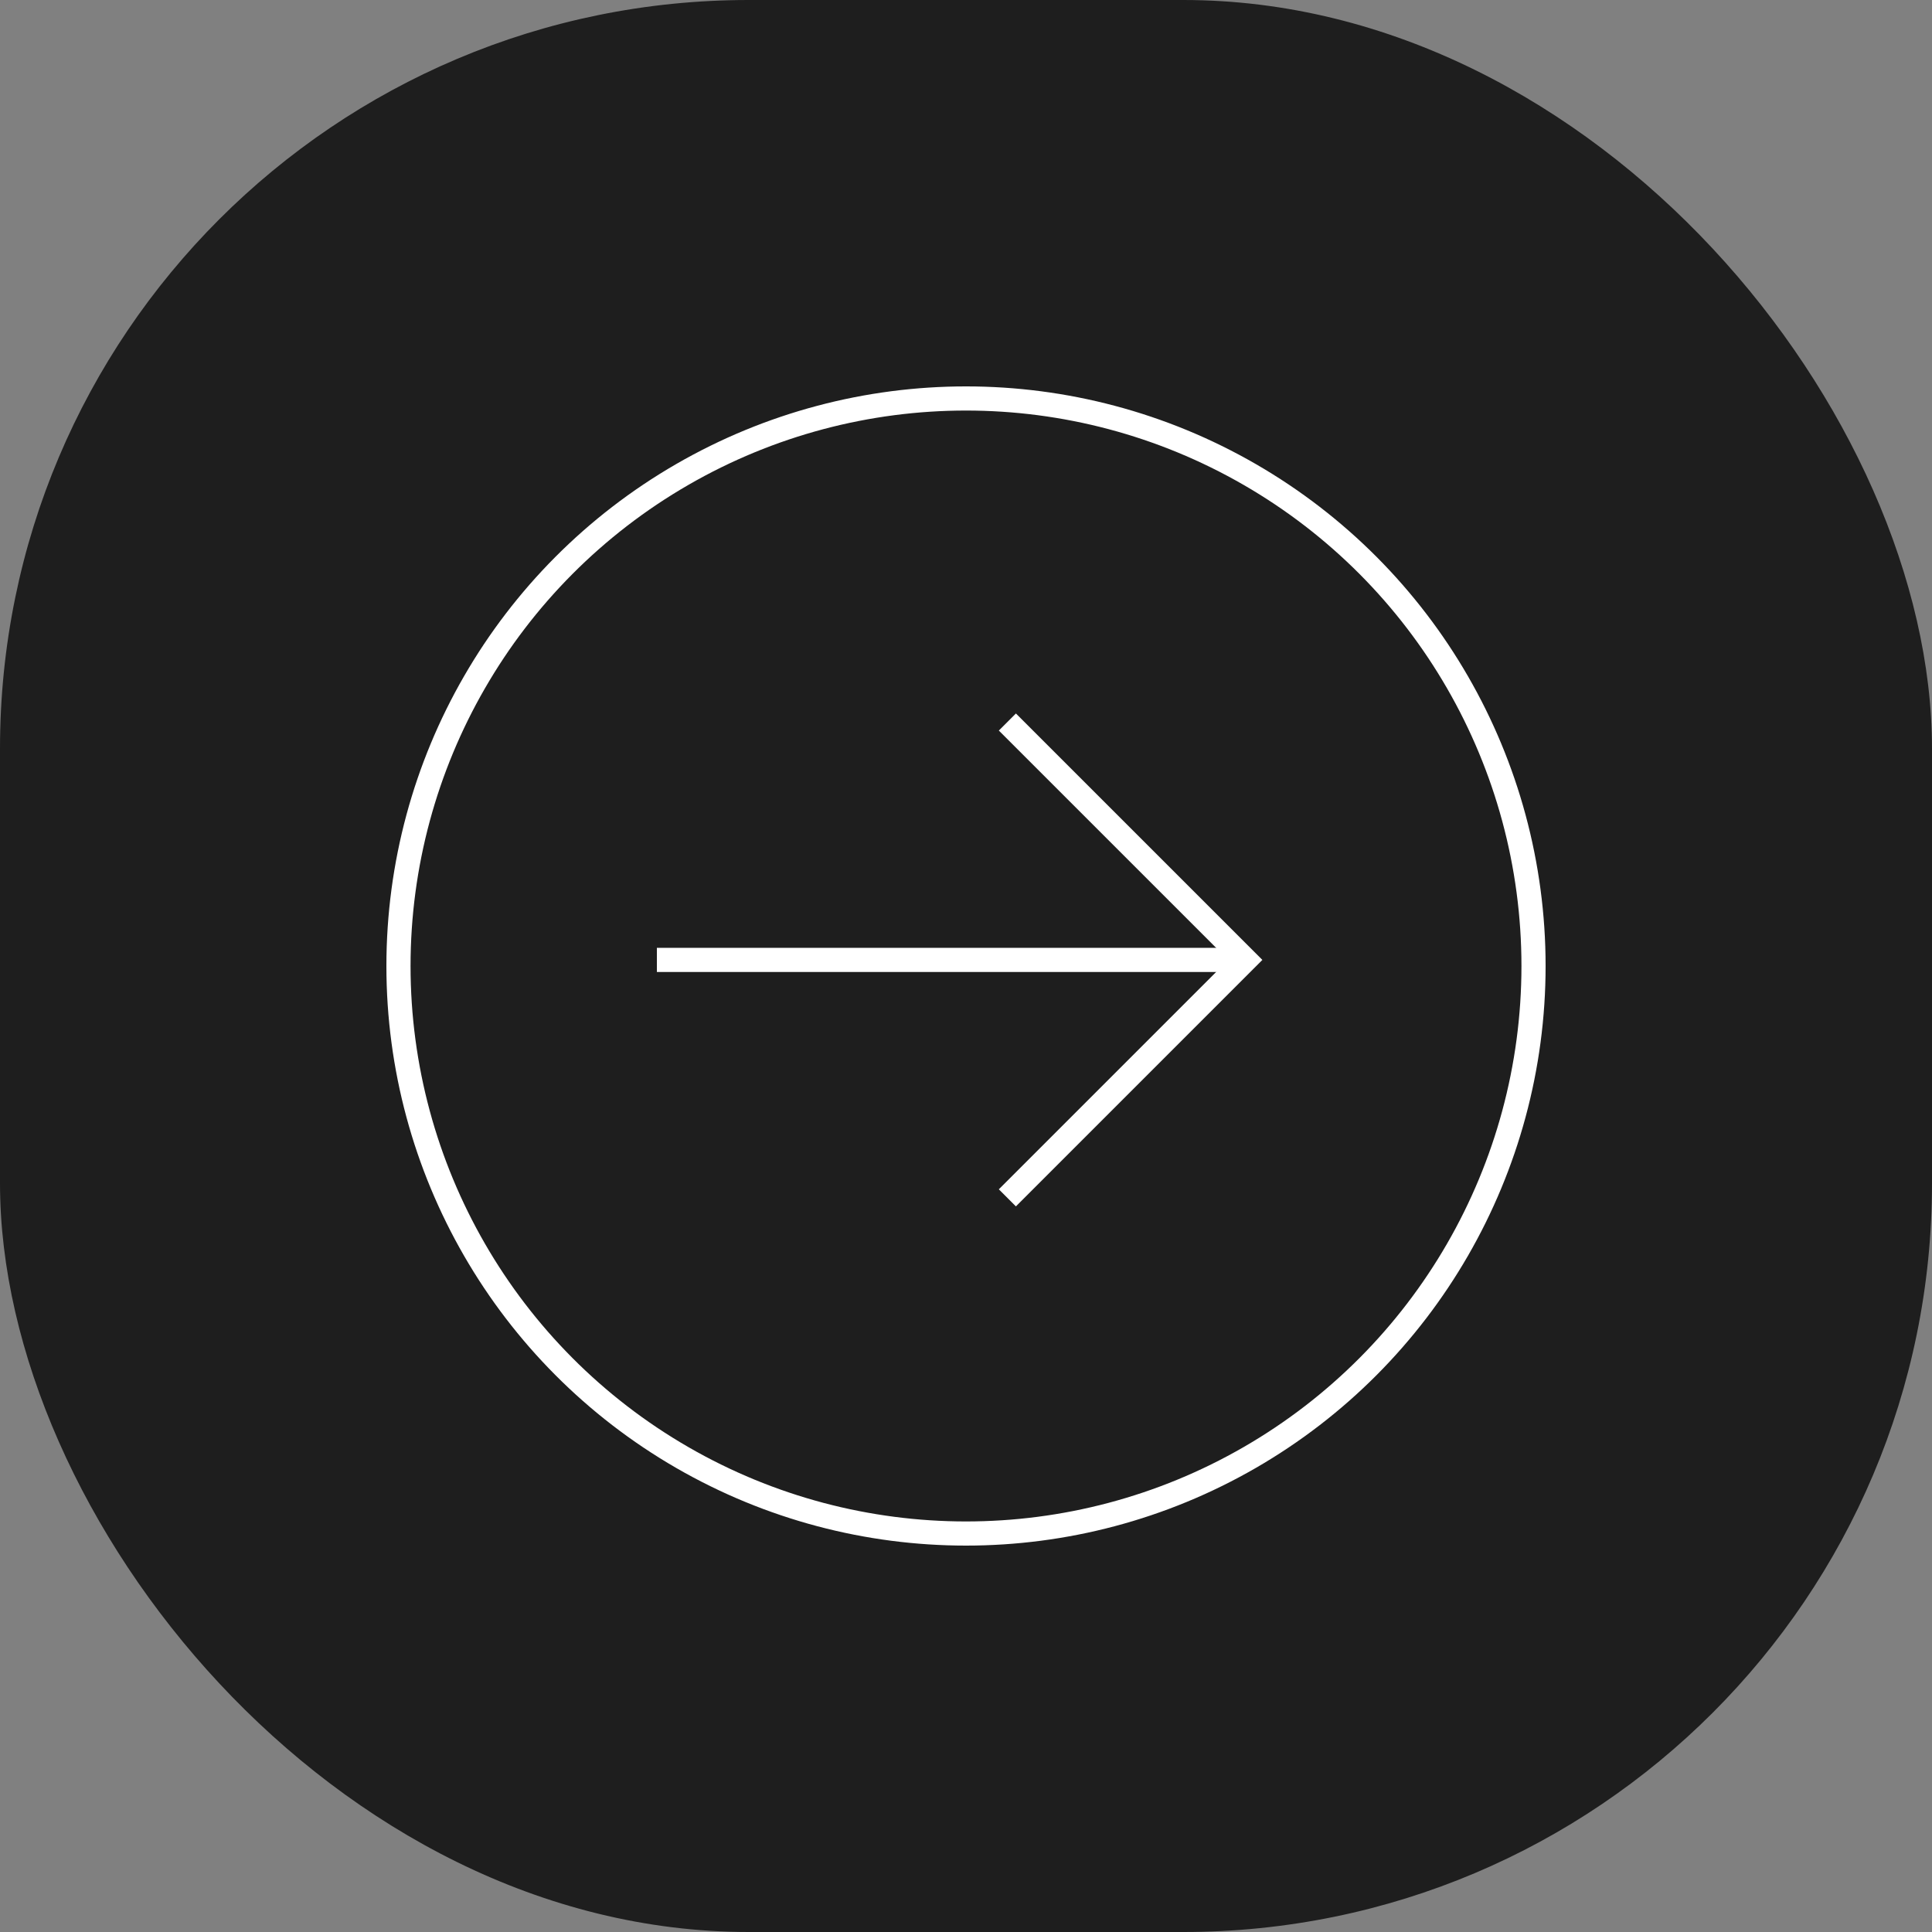 <?xml version="1.0" encoding="UTF-8"?> <svg xmlns="http://www.w3.org/2000/svg" width="80" height="80" viewBox="0 0 80 80" fill="none"><rect x="0" y="0" width="80" height="80" fill="#808080" stroke="none"/><rect width="80" height="80" rx="31" fill="#1E1E1E"></rect><circle cx="24" cy="24" r="23.5" transform="matrix(1 0 0 -1 16 64)" stroke="white"></circle><path d="M41.713 49.6L51.565 39.748L41.713 29.897" stroke="white"></path><path d="M51.2 39.748H27.2" stroke="white"></path></svg> 